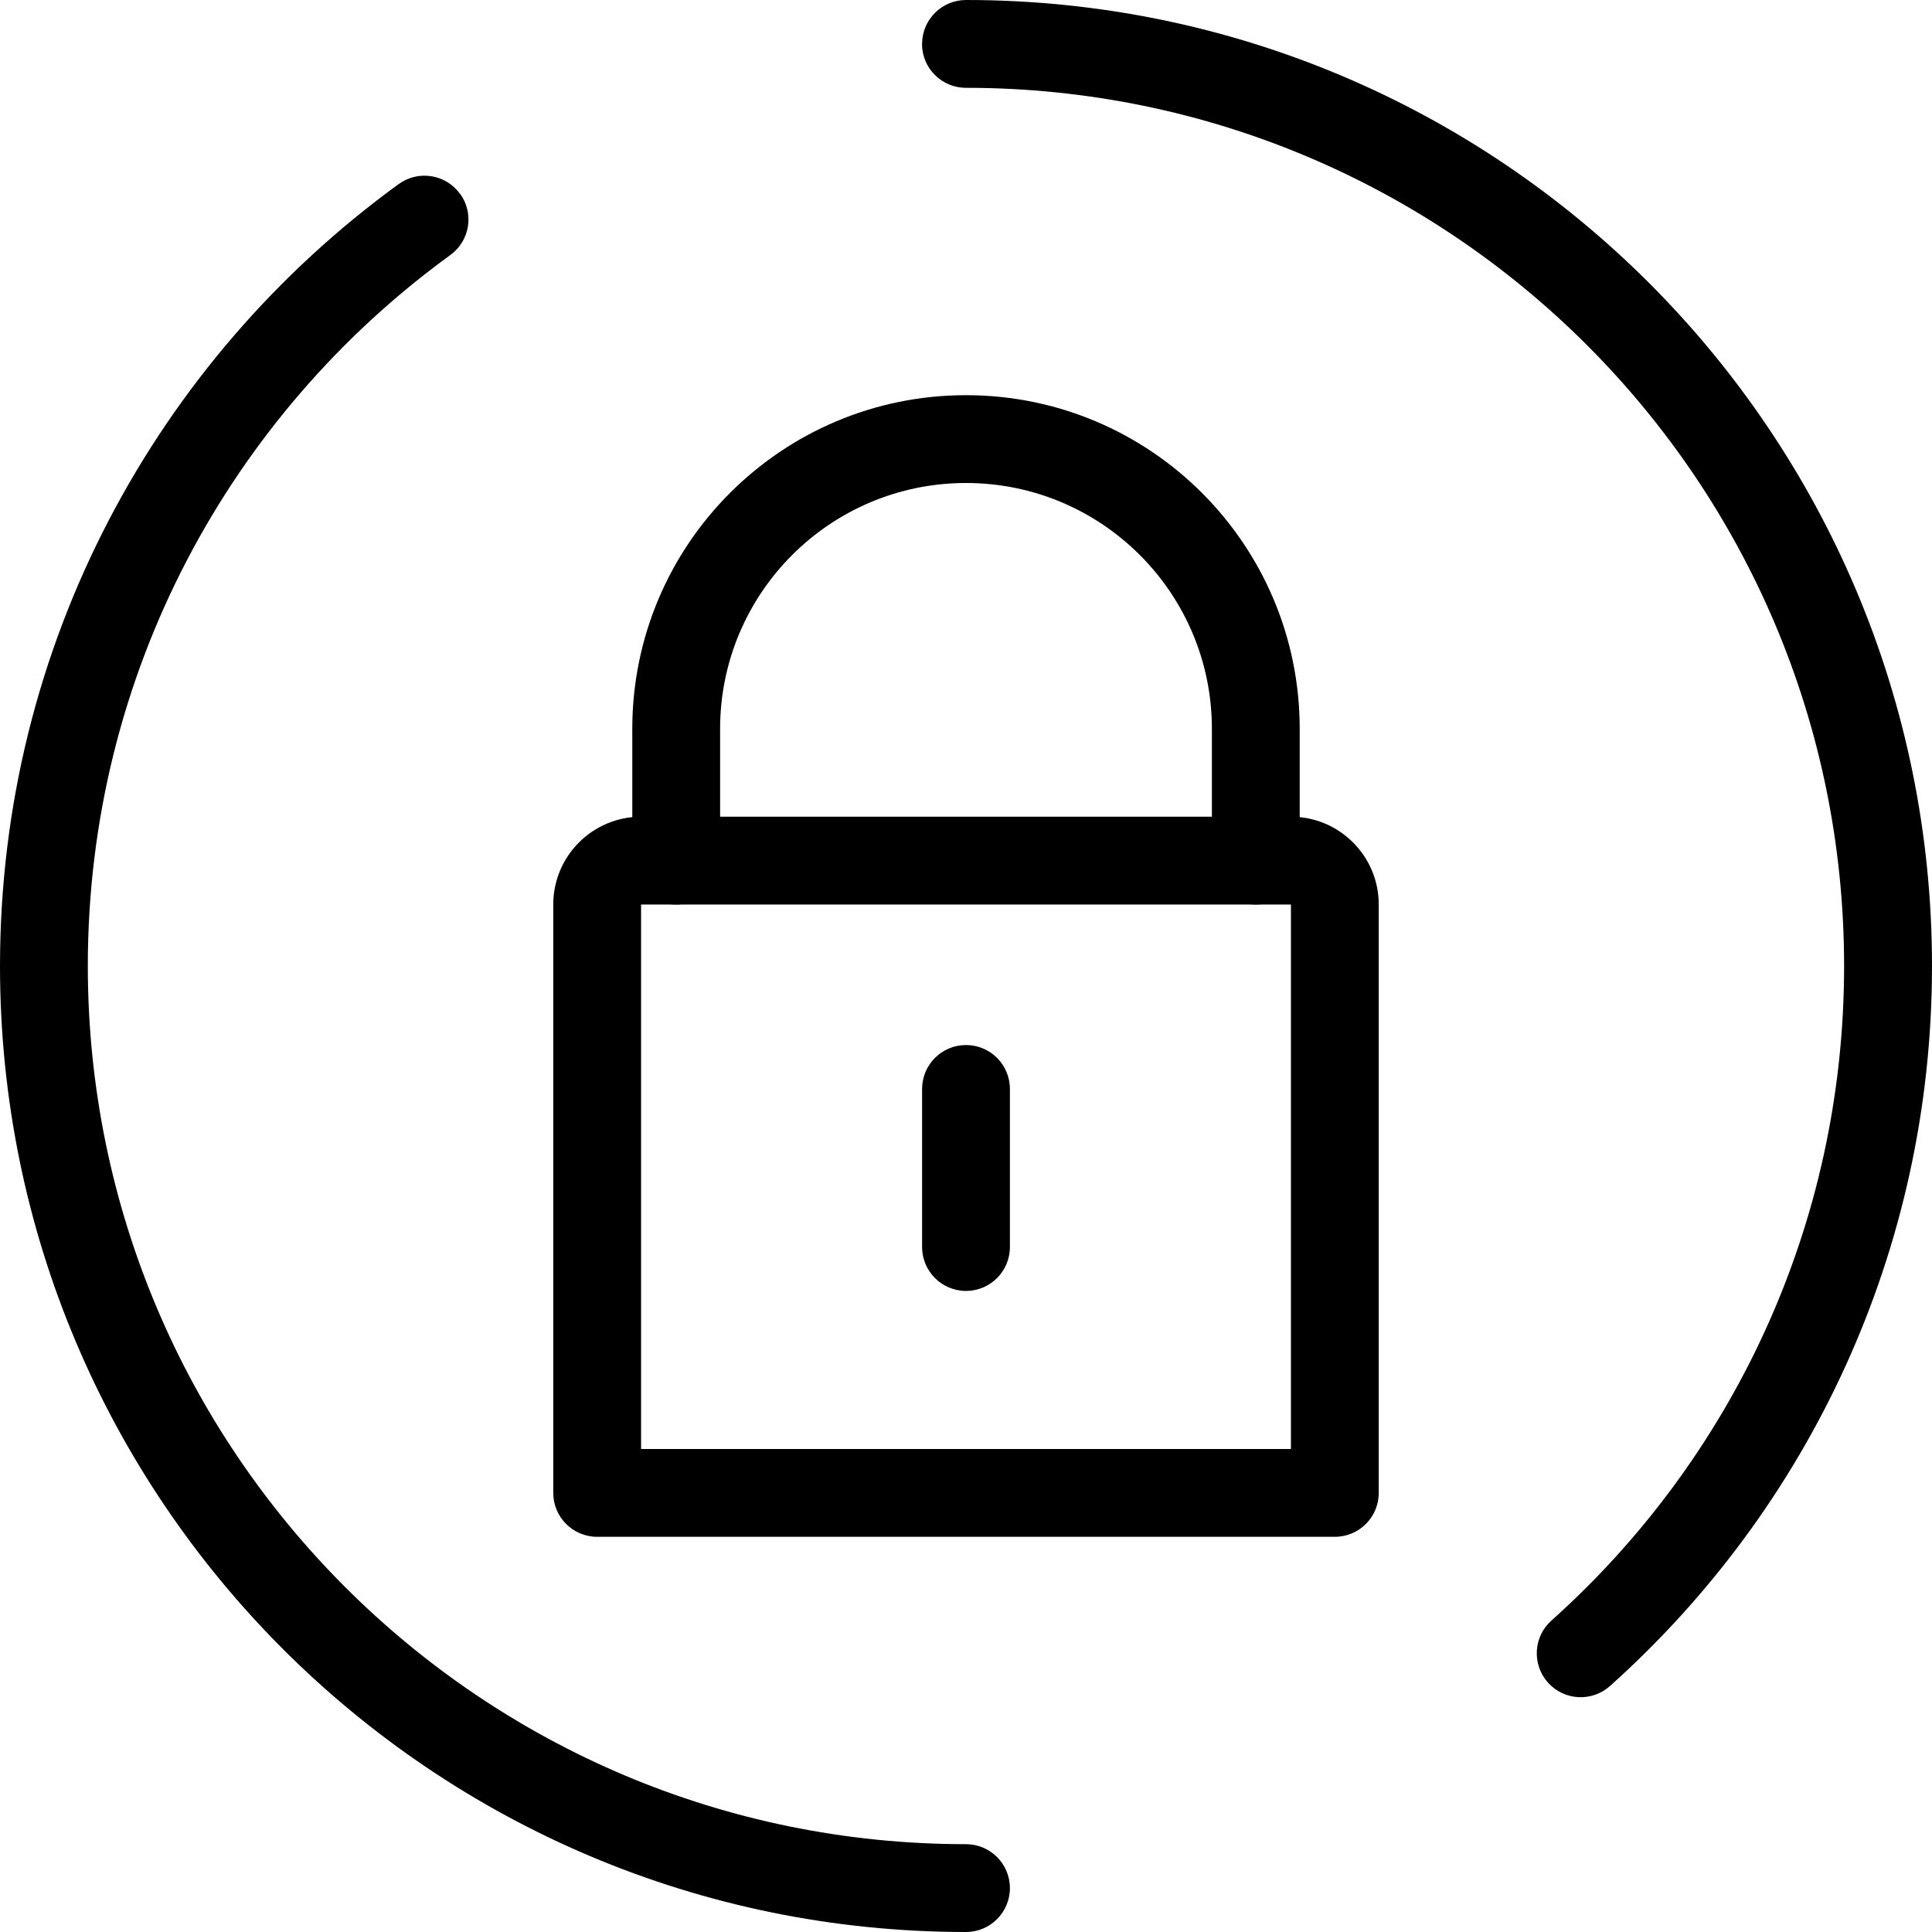 <?xml version="1.0" encoding="UTF-8"?>
<!DOCTYPE svg PUBLIC '-//W3C//DTD SVG 1.0//EN'
          'http://www.w3.org/TR/2001/REC-SVG-20010904/DTD/svg10.dtd'>
<svg height="22.0" preserveAspectRatio="xMidYMid meet" version="1.0" viewBox="1.5 1.0 22.0 22.0" width="22.0" xmlns="http://www.w3.org/2000/svg" xmlns:xlink="http://www.w3.org/1999/xlink" zoomAndPan="magnify"
><g fill-rule="evenodd" id="change1_1"
  ><path d="M7.8,11.3c0,-0.552 0.448,-1 1,-1h7.4c0.552,0 1,0.448 1,1v6.7c0,0.276 -0.224,0.5 -0.5,0.5h-8.4c-0.276,0 -0.5,-0.224 -0.5,-0.5v-6.7Zm1,0v6.2h7.4v-6.2h-7.4Z"
    /><path d="M12.5,6.5c-1.546,0 -2.8,1.254 -2.8,2.8v1.5c0,0.276 -0.224,0.5 -0.5,0.5c-0.276,0 -0.5,-0.224 -0.5,-0.5v-1.5c0,-2.099 1.701,-3.8 3.8,-3.8c2.099,0 3.8,1.701 3.8,3.8v1.5c0,0.276 -0.224,0.5 -0.5,0.5c-0.276,0 -0.5,-0.224 -0.5,-0.5v-1.5c0,-1.546 -1.254,-2.8 -2.8,-2.8Z"
    /><path d="M12.5,12.9c0.276,0 0.5,0.224 0.5,0.5v1.8c0,0.276 -0.224,0.5 -0.5,0.5c-0.276,0 -0.5,-0.224 -0.5,-0.5v-1.8c0,-0.276 0.224,-0.5 0.5,-0.5Z"
    /><path d="M12,1.5c0,-0.276 0.224,-0.5 0.5,-0.5c6.075,0 11,4.925 11,11c0,3.258 -1.417,6.186 -3.667,8.199c-0.206,0.184 -0.522,0.167 -0.706,-0.039c-0.184,-0.206 -0.167,-0.522 0.039,-0.706c2.047,-1.832 3.333,-4.492 3.333,-7.454c0,-5.523 -4.477,-10 -10,-10c-0.276,0 -0.5,-0.224 -0.5,-0.5Zm-5.261,1.706c0.162,0.223 0.113,0.536 -0.111,0.698c-2.503,1.819 -4.128,4.767 -4.128,8.096c0,5.523 4.477,10 10,10c0.276,0 0.5,0.224 0.5,0.5c0,0.276 -0.224,0.5 -0.5,0.5c-6.075,0 -11,-4.925 -11,-11c0,-3.662 1.79,-6.906 4.54,-8.904c0.223,-0.162 0.536,-0.113 0.698,0.111Z"
  /></g
></svg
>
